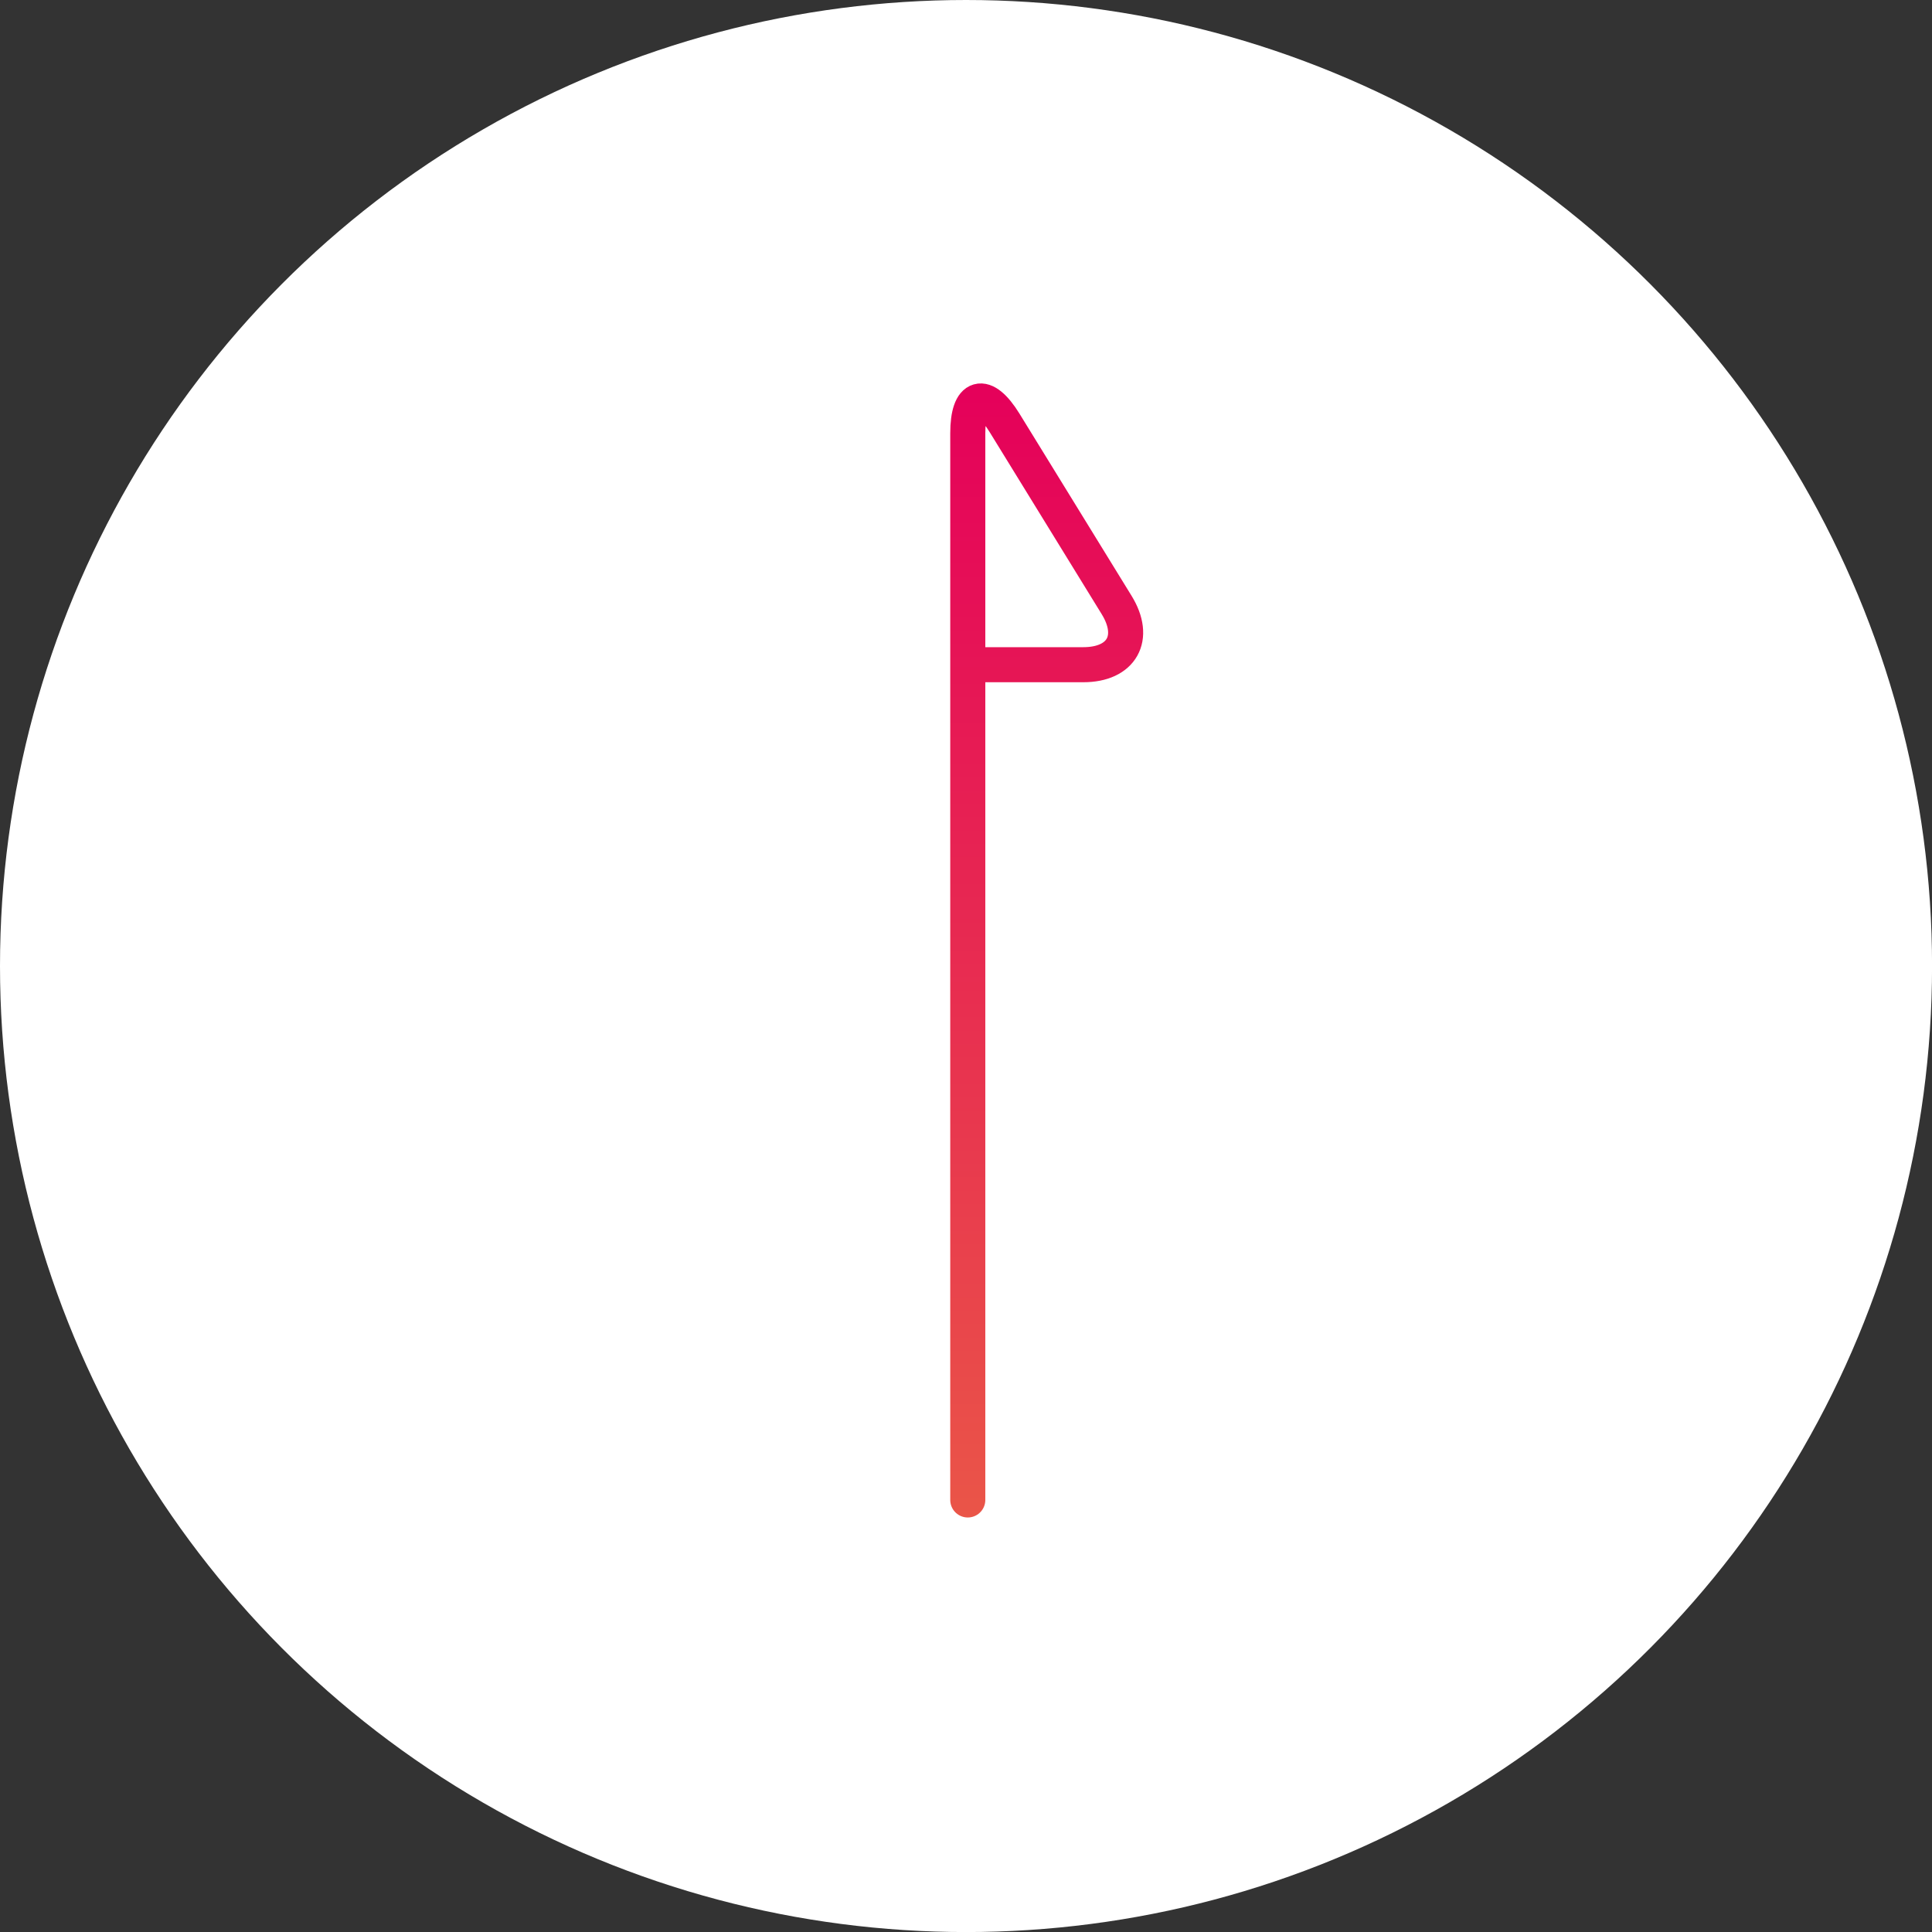 <?xml version="1.0" encoding="UTF-8"?>
<svg id="_レイヤー_2" data-name="レイヤー 2" xmlns="http://www.w3.org/2000/svg" xmlns:xlink="http://www.w3.org/1999/xlink" viewBox="0 0 38.573 38.573">
  <rect x="0" y="0" width="38.573" height="38.573" fill="#333333" stroke="none"/>
  <defs>
    <style>
      .cls-1 {
        fill: none;
        stroke: url(#_名称未設定グラデーション_8);
        stroke-linecap: round;
        stroke-linejoin: round;
        stroke-width: .7px;
      }

      .cls-2 {
        fill: #fff;
      }
    </style>
    <linearGradient id="_名称未設定グラデーション_8" data-name="名称未設定グラデーション 8" x1="20.898" y1="7.656" x2="20.898" y2="30.297" gradientUnits="userSpaceOnUse">
      <stop offset="0" stop-color="#e5005a"/>
      <stop offset="1" stop-color="#ea5548"/>
    </linearGradient>
  </defs>
  <g id="tx">
    <g>
      <circle class="cls-2" cx="19.287" cy="19.287" r="19.287"/>
      <path class="cls-1" d="M19.322,29.947V8.65c0-.77.33-.864.734-.208l2.238,3.637c.404.656.104,1.192-.666,1.192h-2.306"/>
    </g>
  </g>
</svg>
